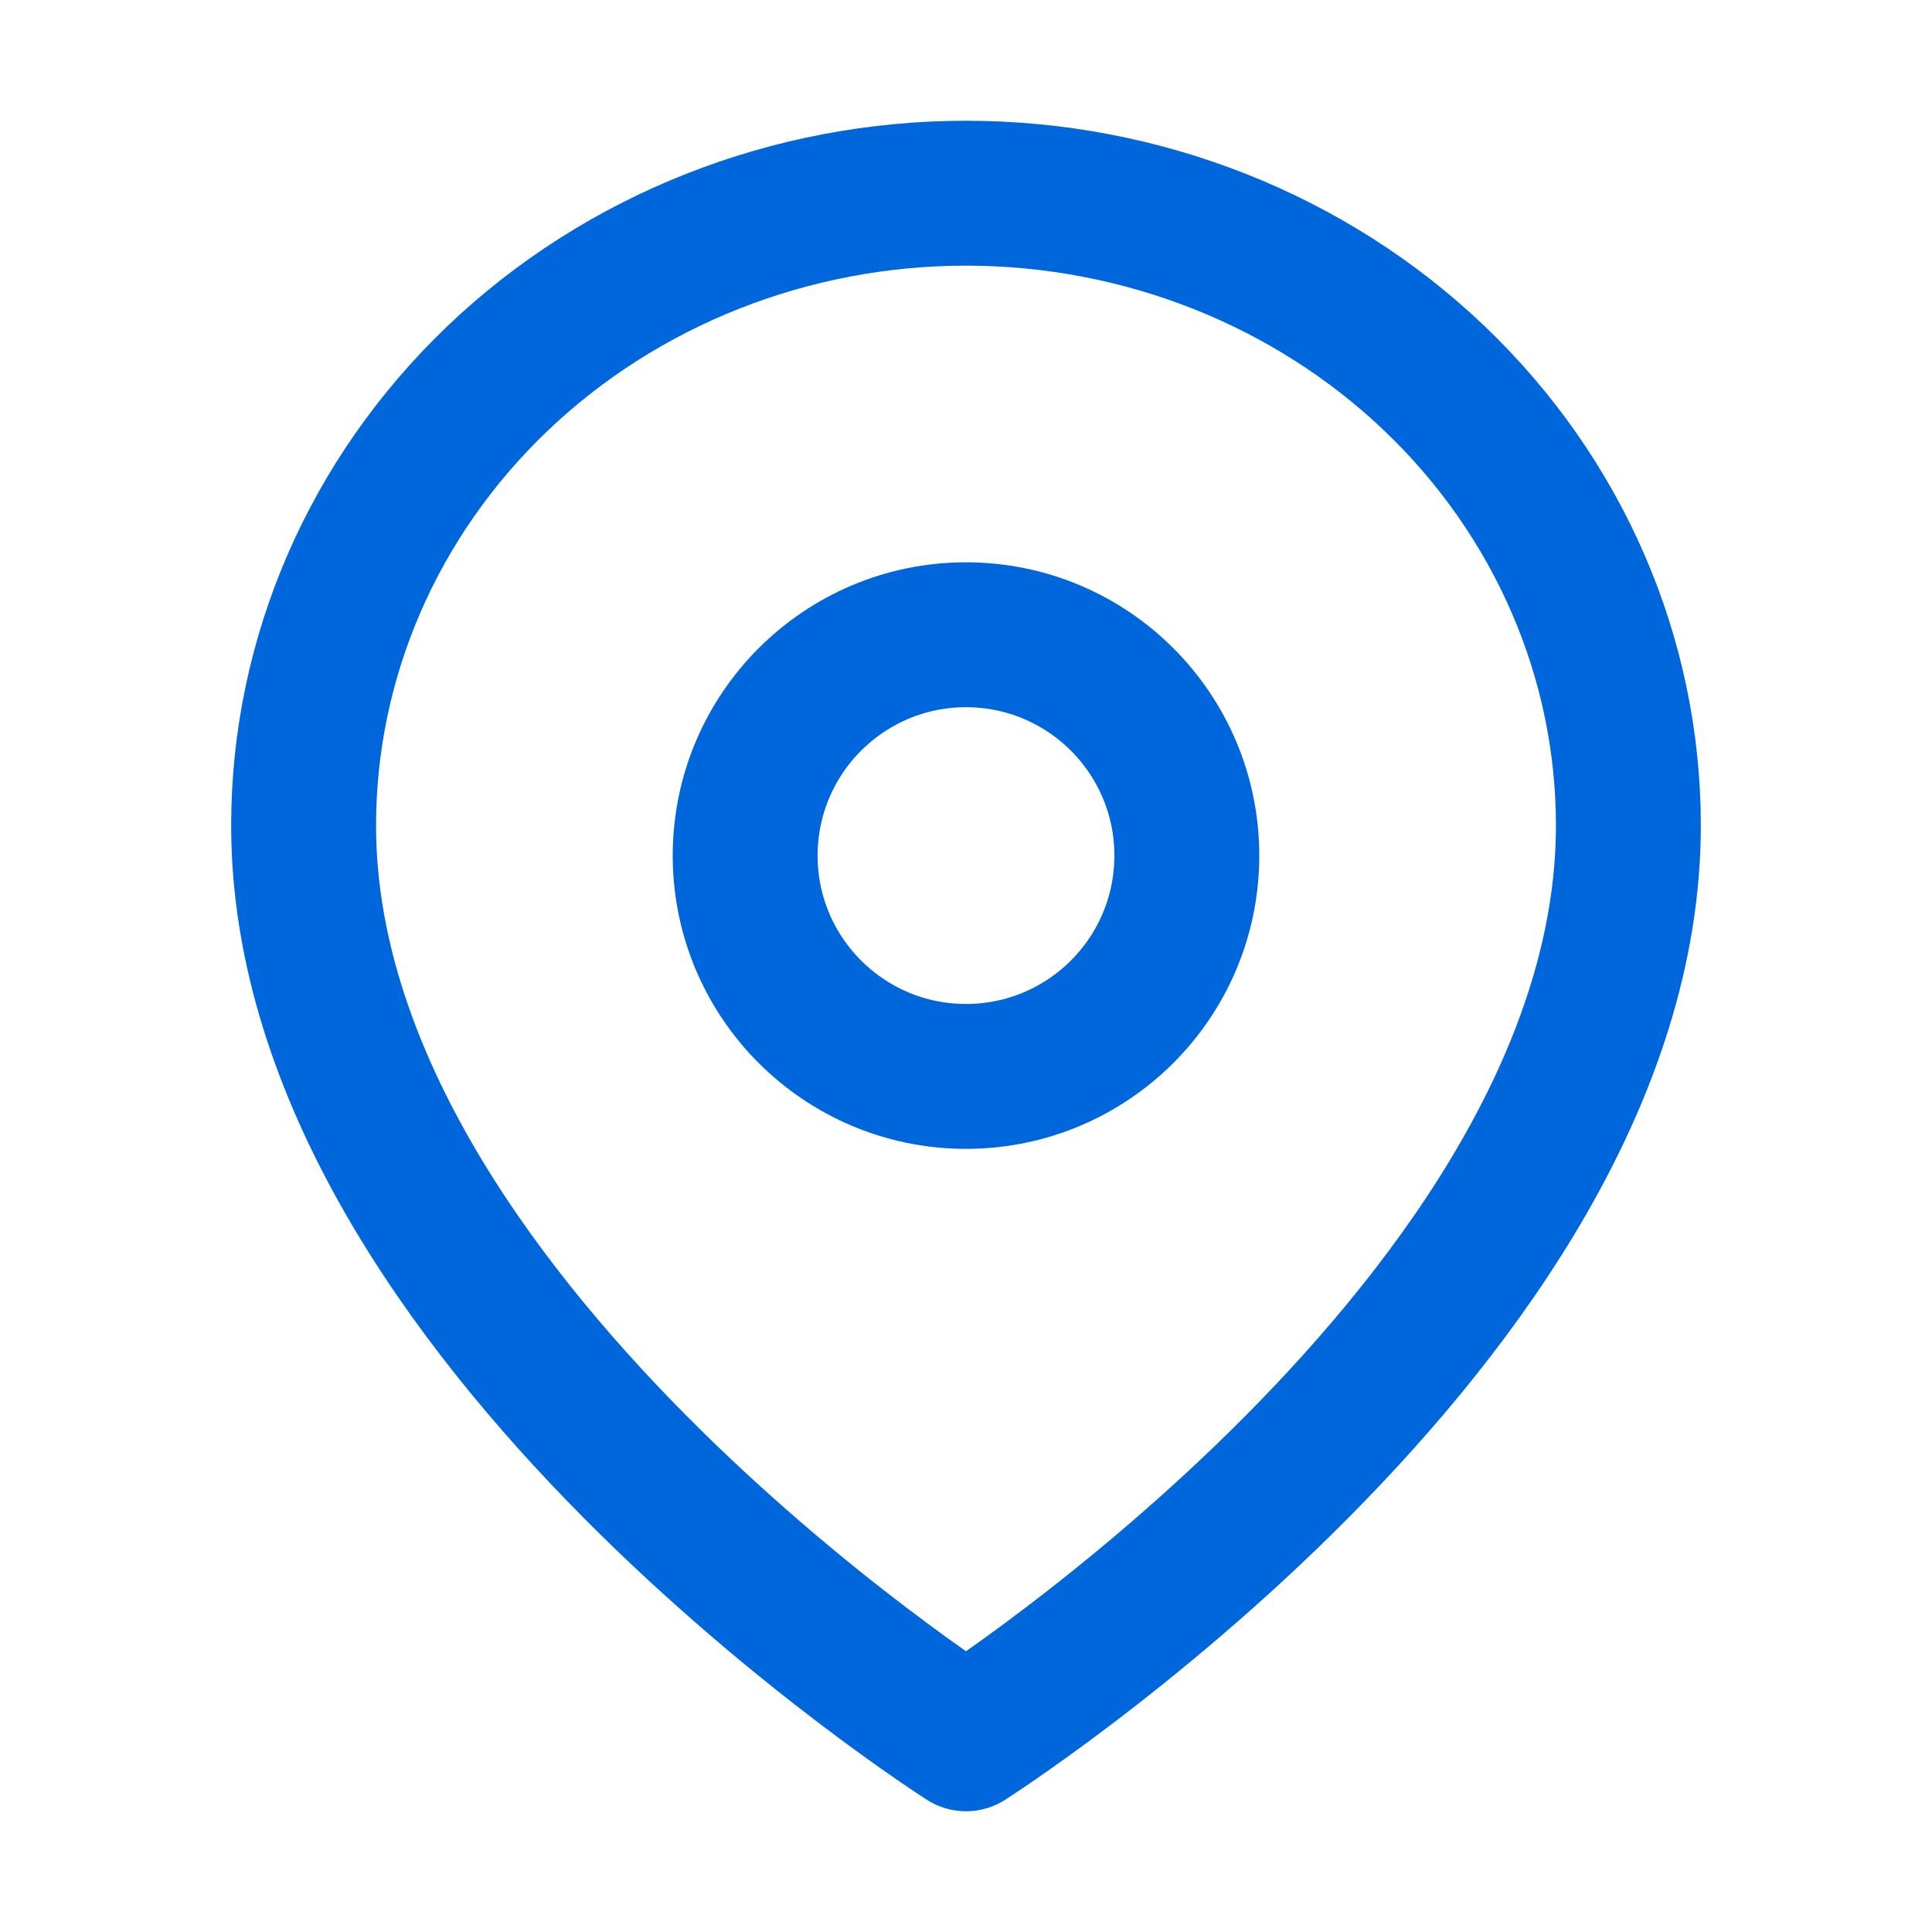 <svg width="20" height="20" viewBox="0 0 20 20" fill="none" xmlns="http://www.w3.org/2000/svg">
<path d="M16.857 8.545C16.857 13.636 10 18 10 18C10 18 3.143 13.636 3.143 8.545C3.143 6.809 3.865 5.145 5.151 3.917C6.437 2.69 8.181 2 10 2C11.819 2 13.563 2.69 14.849 3.917C16.135 5.145 16.857 6.809 16.857 8.545Z" stroke="#0066DB" stroke-width="1.5" stroke-linecap="round" stroke-linejoin="round"/>
<path d="M10 11.143C11.262 11.143 12.286 10.12 12.286 8.857C12.286 7.595 11.262 6.571 10 6.571C8.738 6.571 7.714 7.595 7.714 8.857C7.714 10.12 8.738 11.143 10 11.143Z" stroke="#0066DB" stroke-width="1.5" stroke-linecap="round" stroke-linejoin="round"/>
</svg>
